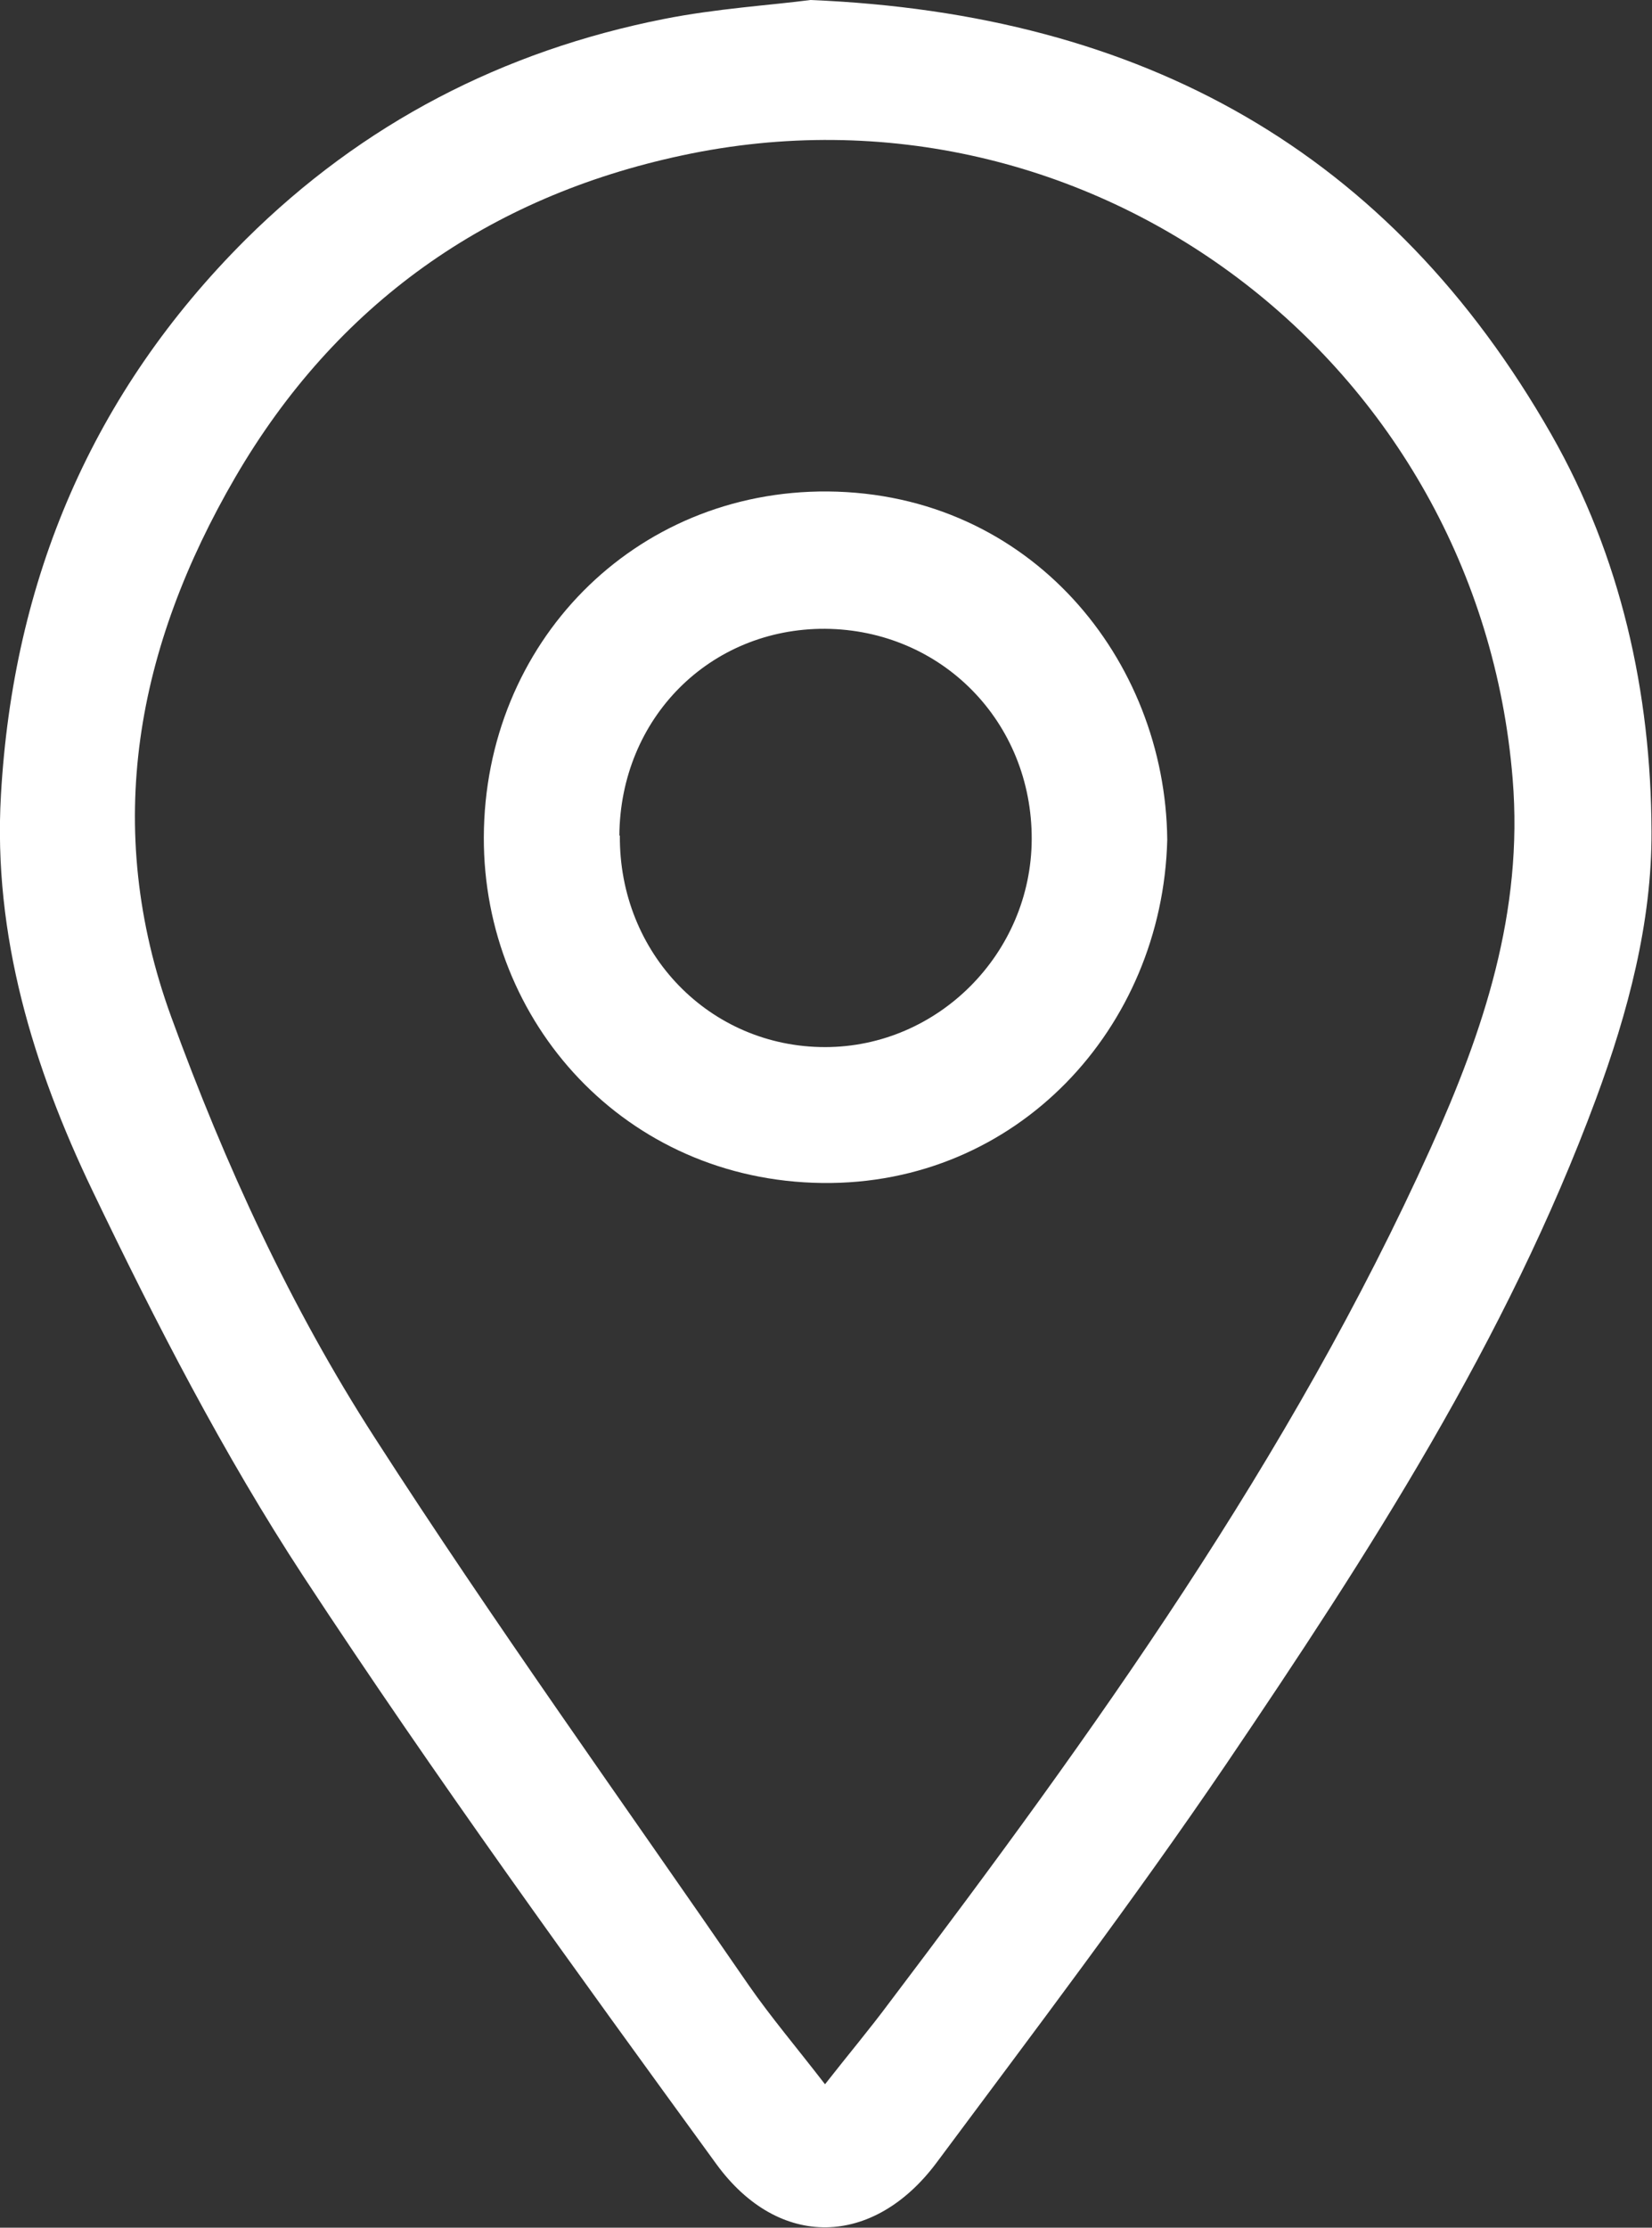 <svg width="23" height="31" viewBox="0 0 23 31" fill="none" xmlns="http://www.w3.org/2000/svg">
<rect x="0" y="0" width="23" height="31" fill="#333333" stroke="none"/>
<g clip-path="url(#clip0_338_5056)">
<path d="M11.284 0C15.923 0.192 19.356 2.116 21.598 6.045C22.567 7.745 22.987 9.637 22.993 11.568C23 12.831 22.666 14.088 22.22 15.292C20.975 18.652 19.055 21.621 17.07 24.551C15.785 26.443 14.403 28.262 13.04 30.094C12.162 31.271 10.845 31.311 9.973 30.114C8.014 27.422 6.054 24.723 4.226 21.939C3.112 20.239 2.169 18.407 1.284 16.562C0.465 14.855 -0.099 13.016 0.013 11.065C0.183 8.063 1.284 5.463 3.42 3.333C5.052 1.713 7.005 0.708 9.239 0.265C9.973 0.119 10.726 0.073 11.284 0ZM11.487 29.003C11.814 28.586 12.109 28.235 12.384 27.865C15.222 24.115 17.967 20.299 19.92 15.973C20.654 14.346 21.211 12.692 21.06 10.84C20.588 5.027 15.169 0.946 9.495 2.163C6.795 2.738 4.678 4.233 3.276 6.641C1.907 8.995 1.415 11.495 2.385 14.154C3.132 16.204 4.043 18.189 5.222 20.014C6.887 22.6 8.682 25.094 10.425 27.627C10.733 28.07 11.087 28.487 11.48 28.996L11.487 29.003Z" fill="white"/>
<path d="M16.251 11.687C16.185 14.306 14.16 16.495 11.448 16.462C8.709 16.429 6.73 14.227 6.736 11.654C6.743 8.949 8.826 6.819 11.526 6.839C14.35 6.865 16.224 9.18 16.251 11.68V11.687ZM8.63 11.627C8.617 13.268 9.881 14.571 11.487 14.571C13.059 14.571 14.357 13.268 14.364 11.68C14.37 10.047 13.112 8.764 11.487 8.75C9.881 8.744 8.636 9.994 8.623 11.627H8.63Z" fill="white"/>
</g>
<defs>
<clipPath id="clip0_338_5056">
<rect width="23" height="31" fill="white"/>
</clipPath>
</defs>
</svg>
